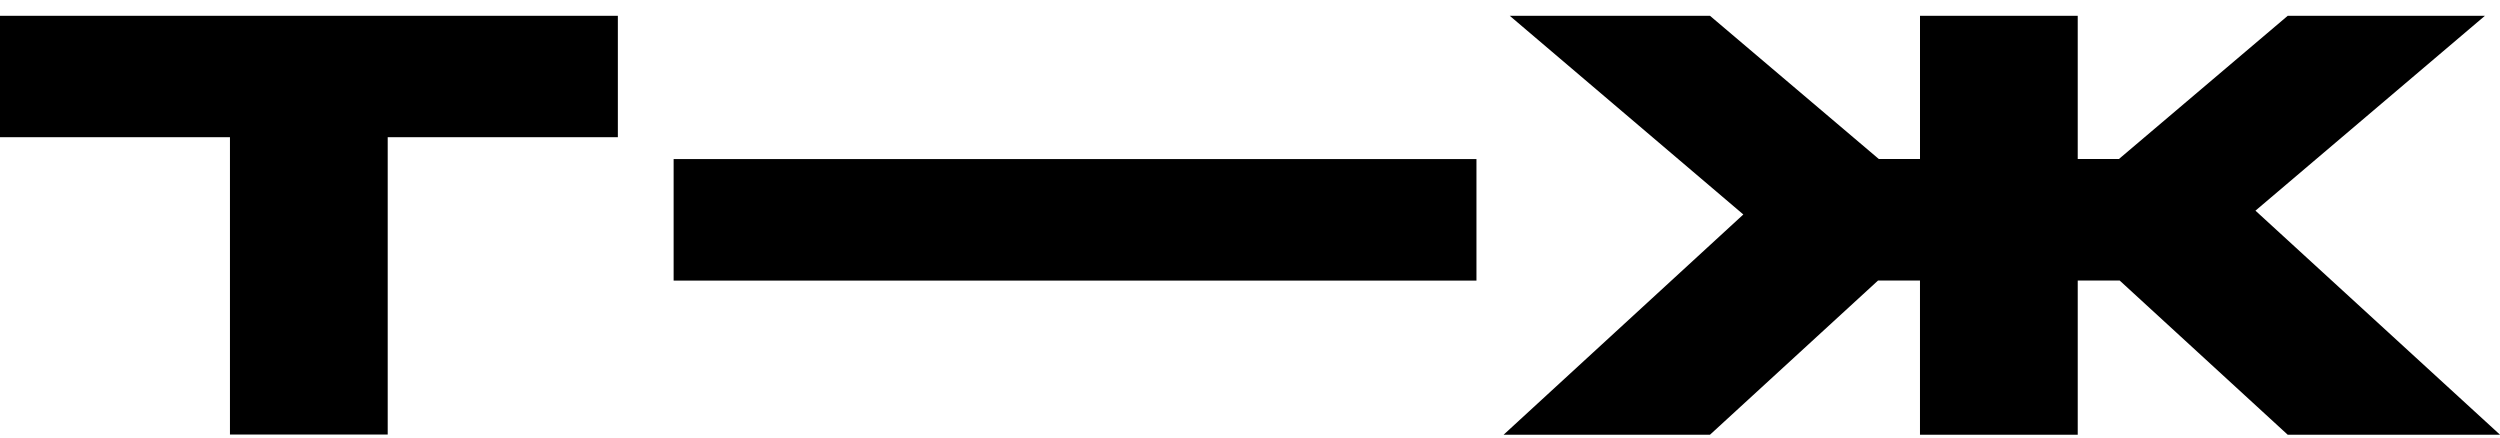 <?xml version="1.0" encoding="UTF-8"?> <svg xmlns="http://www.w3.org/2000/svg" viewBox="0 0 120 21" fill="none"> <path d="M11.038 6.587H0V.76h29.657v5.826H18.61v14.27h-7.572V6.587ZM92.158.76h7.573v6.871h1.979l8.099-6.871h9.465l-11.012 9.352L120 20.866h-10.191l-8.064-7.4h-2.014v7.4h-7.572v-7.4h-2.014l-8.065 7.4h-9.906L83.68 10.295 72.47.76h9.611l8.1 6.871h1.979V.761ZM70.87 7.634H32.334v5.834H70.87V7.634Z" fill="currentColor"></path> </svg> 